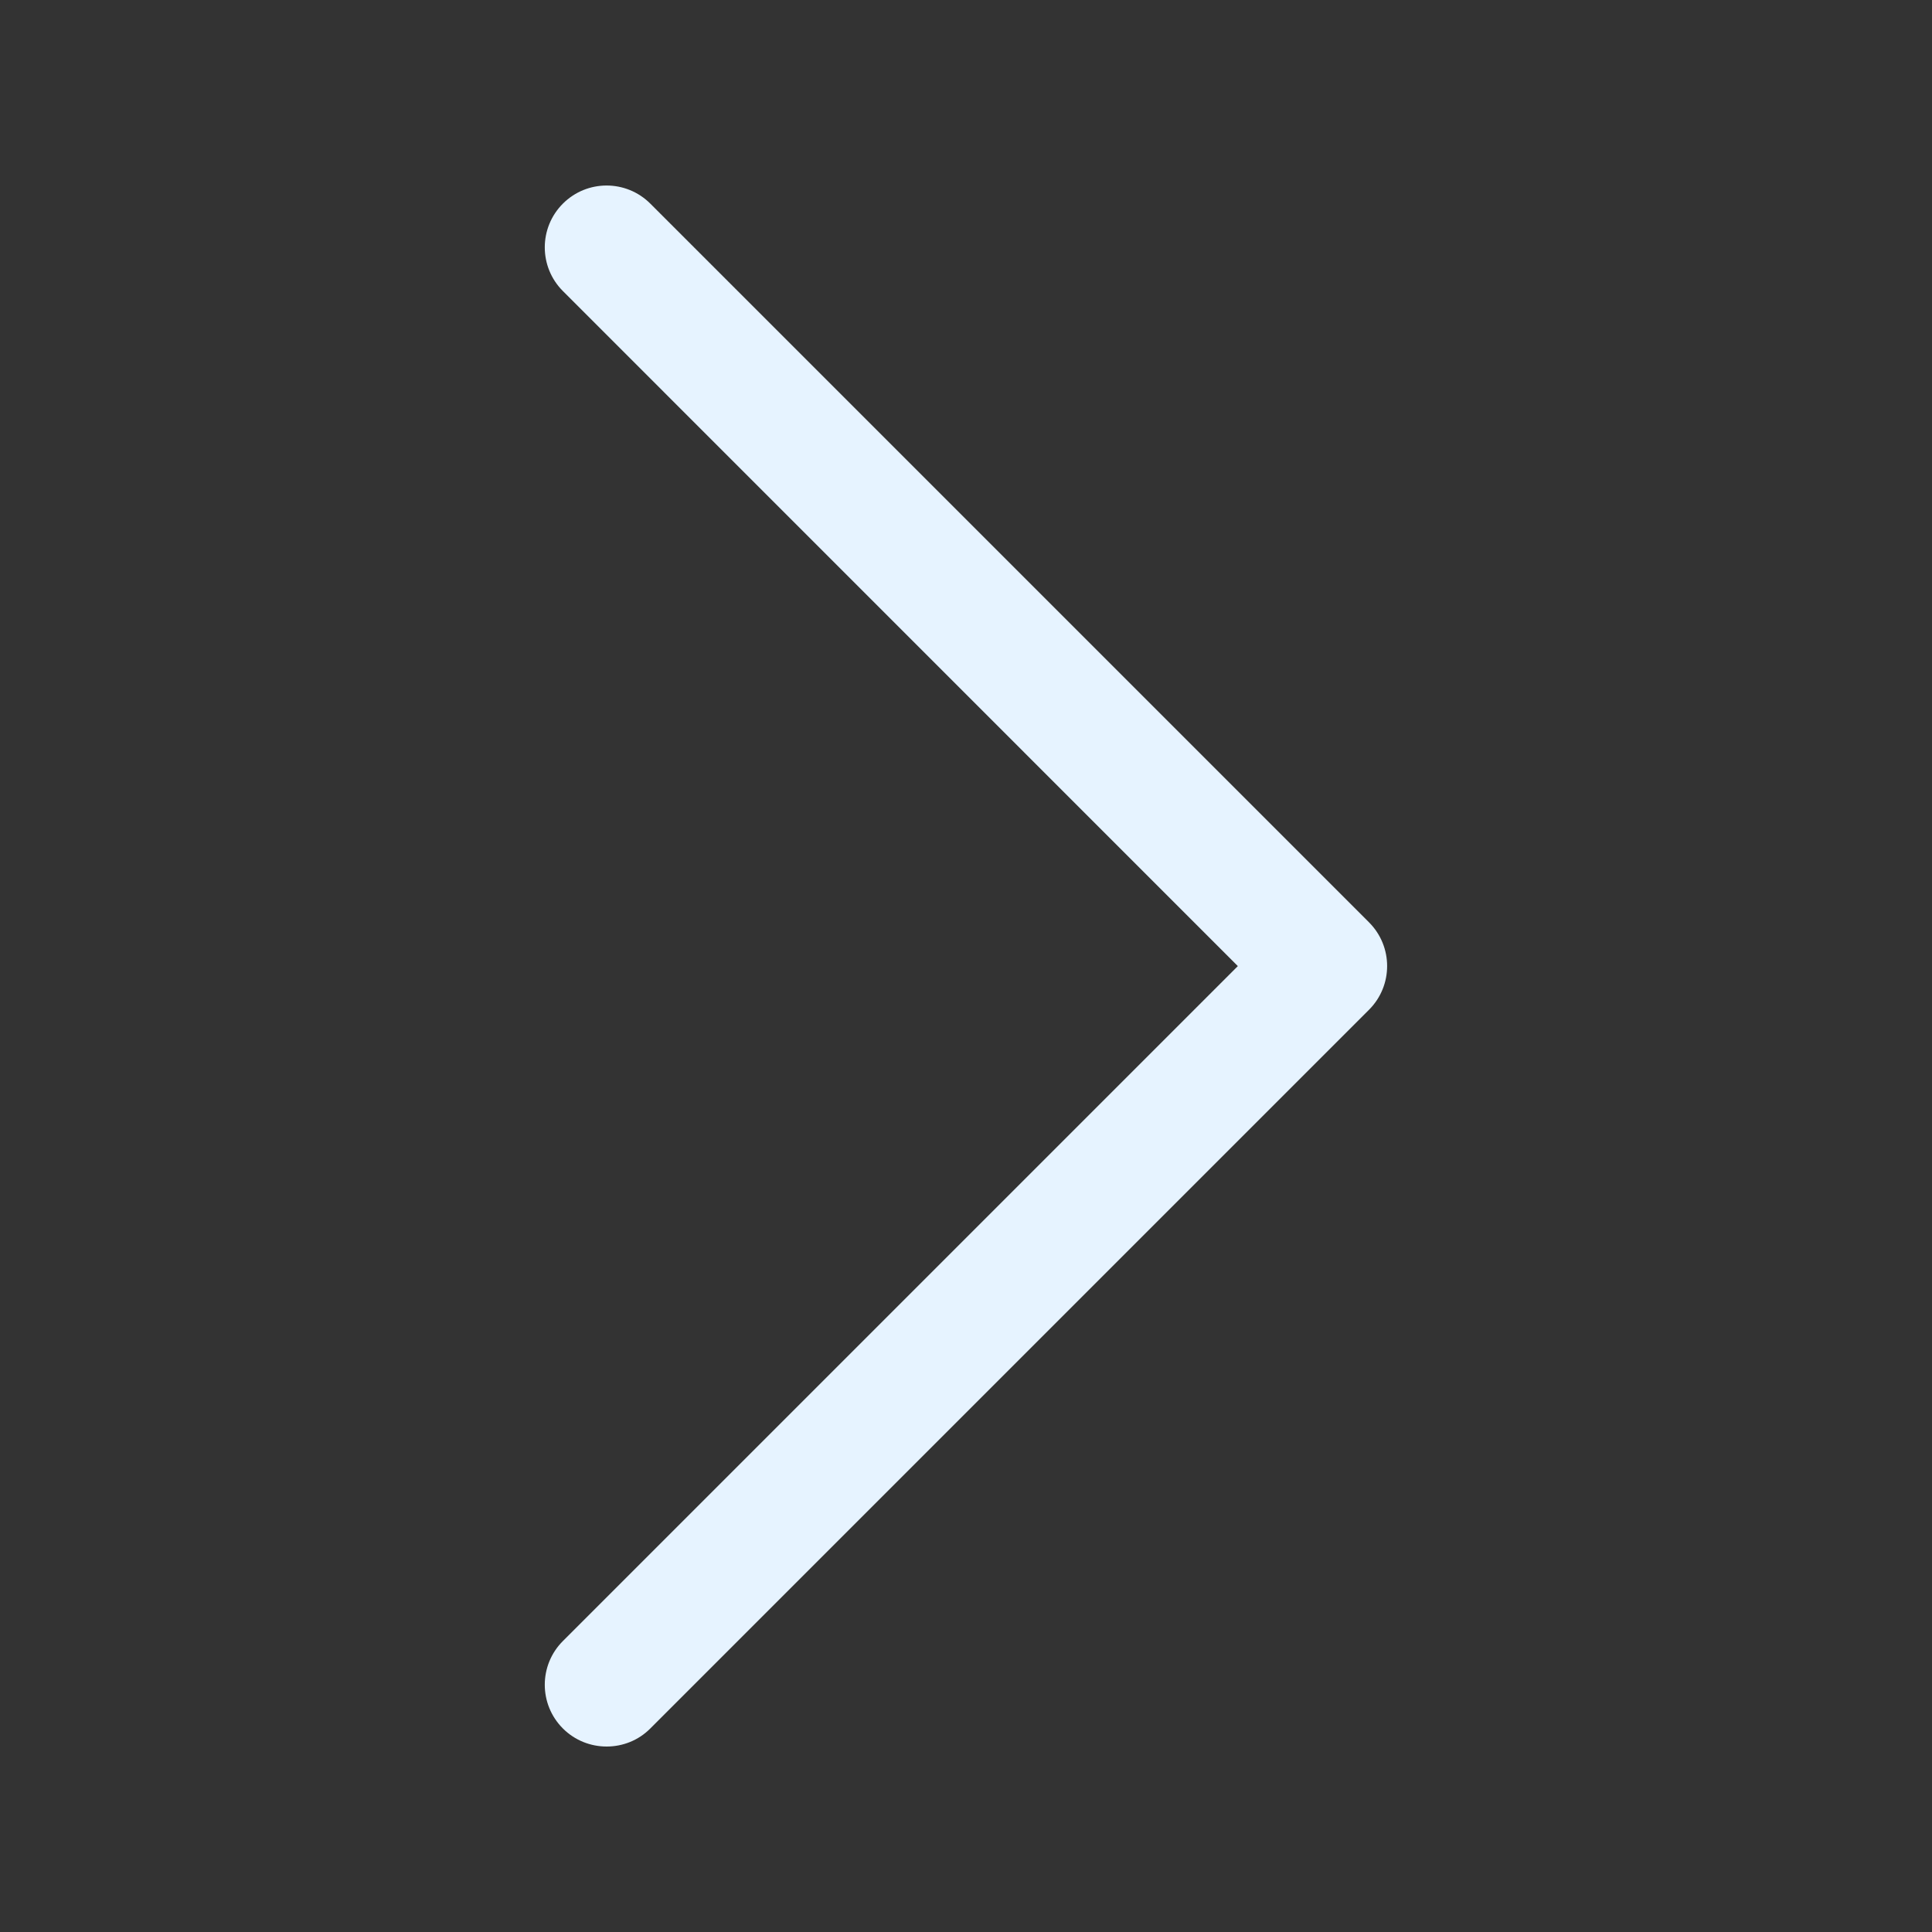 <?xml version="1.0" encoding="UTF-8"?> <svg xmlns="http://www.w3.org/2000/svg" xmlns:xlink="http://www.w3.org/1999/xlink" width="512" height="512" x="0" y="0" viewBox="0 0 2000 2000" style="enable-background:new 0 0 512 512" xml:space="preserve" class=""><rect x="0" y="0" width="2000" height="2000" fill="#333333" stroke="none"/> <g> <path d="M628 1808c-16.4 0-32.8-6.2-45.3-18.7-25-25-25-65.5 0-90.5l698.7-698.7-698.7-698.8c-25-25-25-65.5 0-90.5s65.5-25 90.5 0l744 744c25 25 25 65.5 0 90.5l-744 744c-12.4 12.5-28.8 18.7-45.2 18.7z" fill="#e6f3ff" opacity="1" data-original="#000000" class=""></path> </g> </svg> 